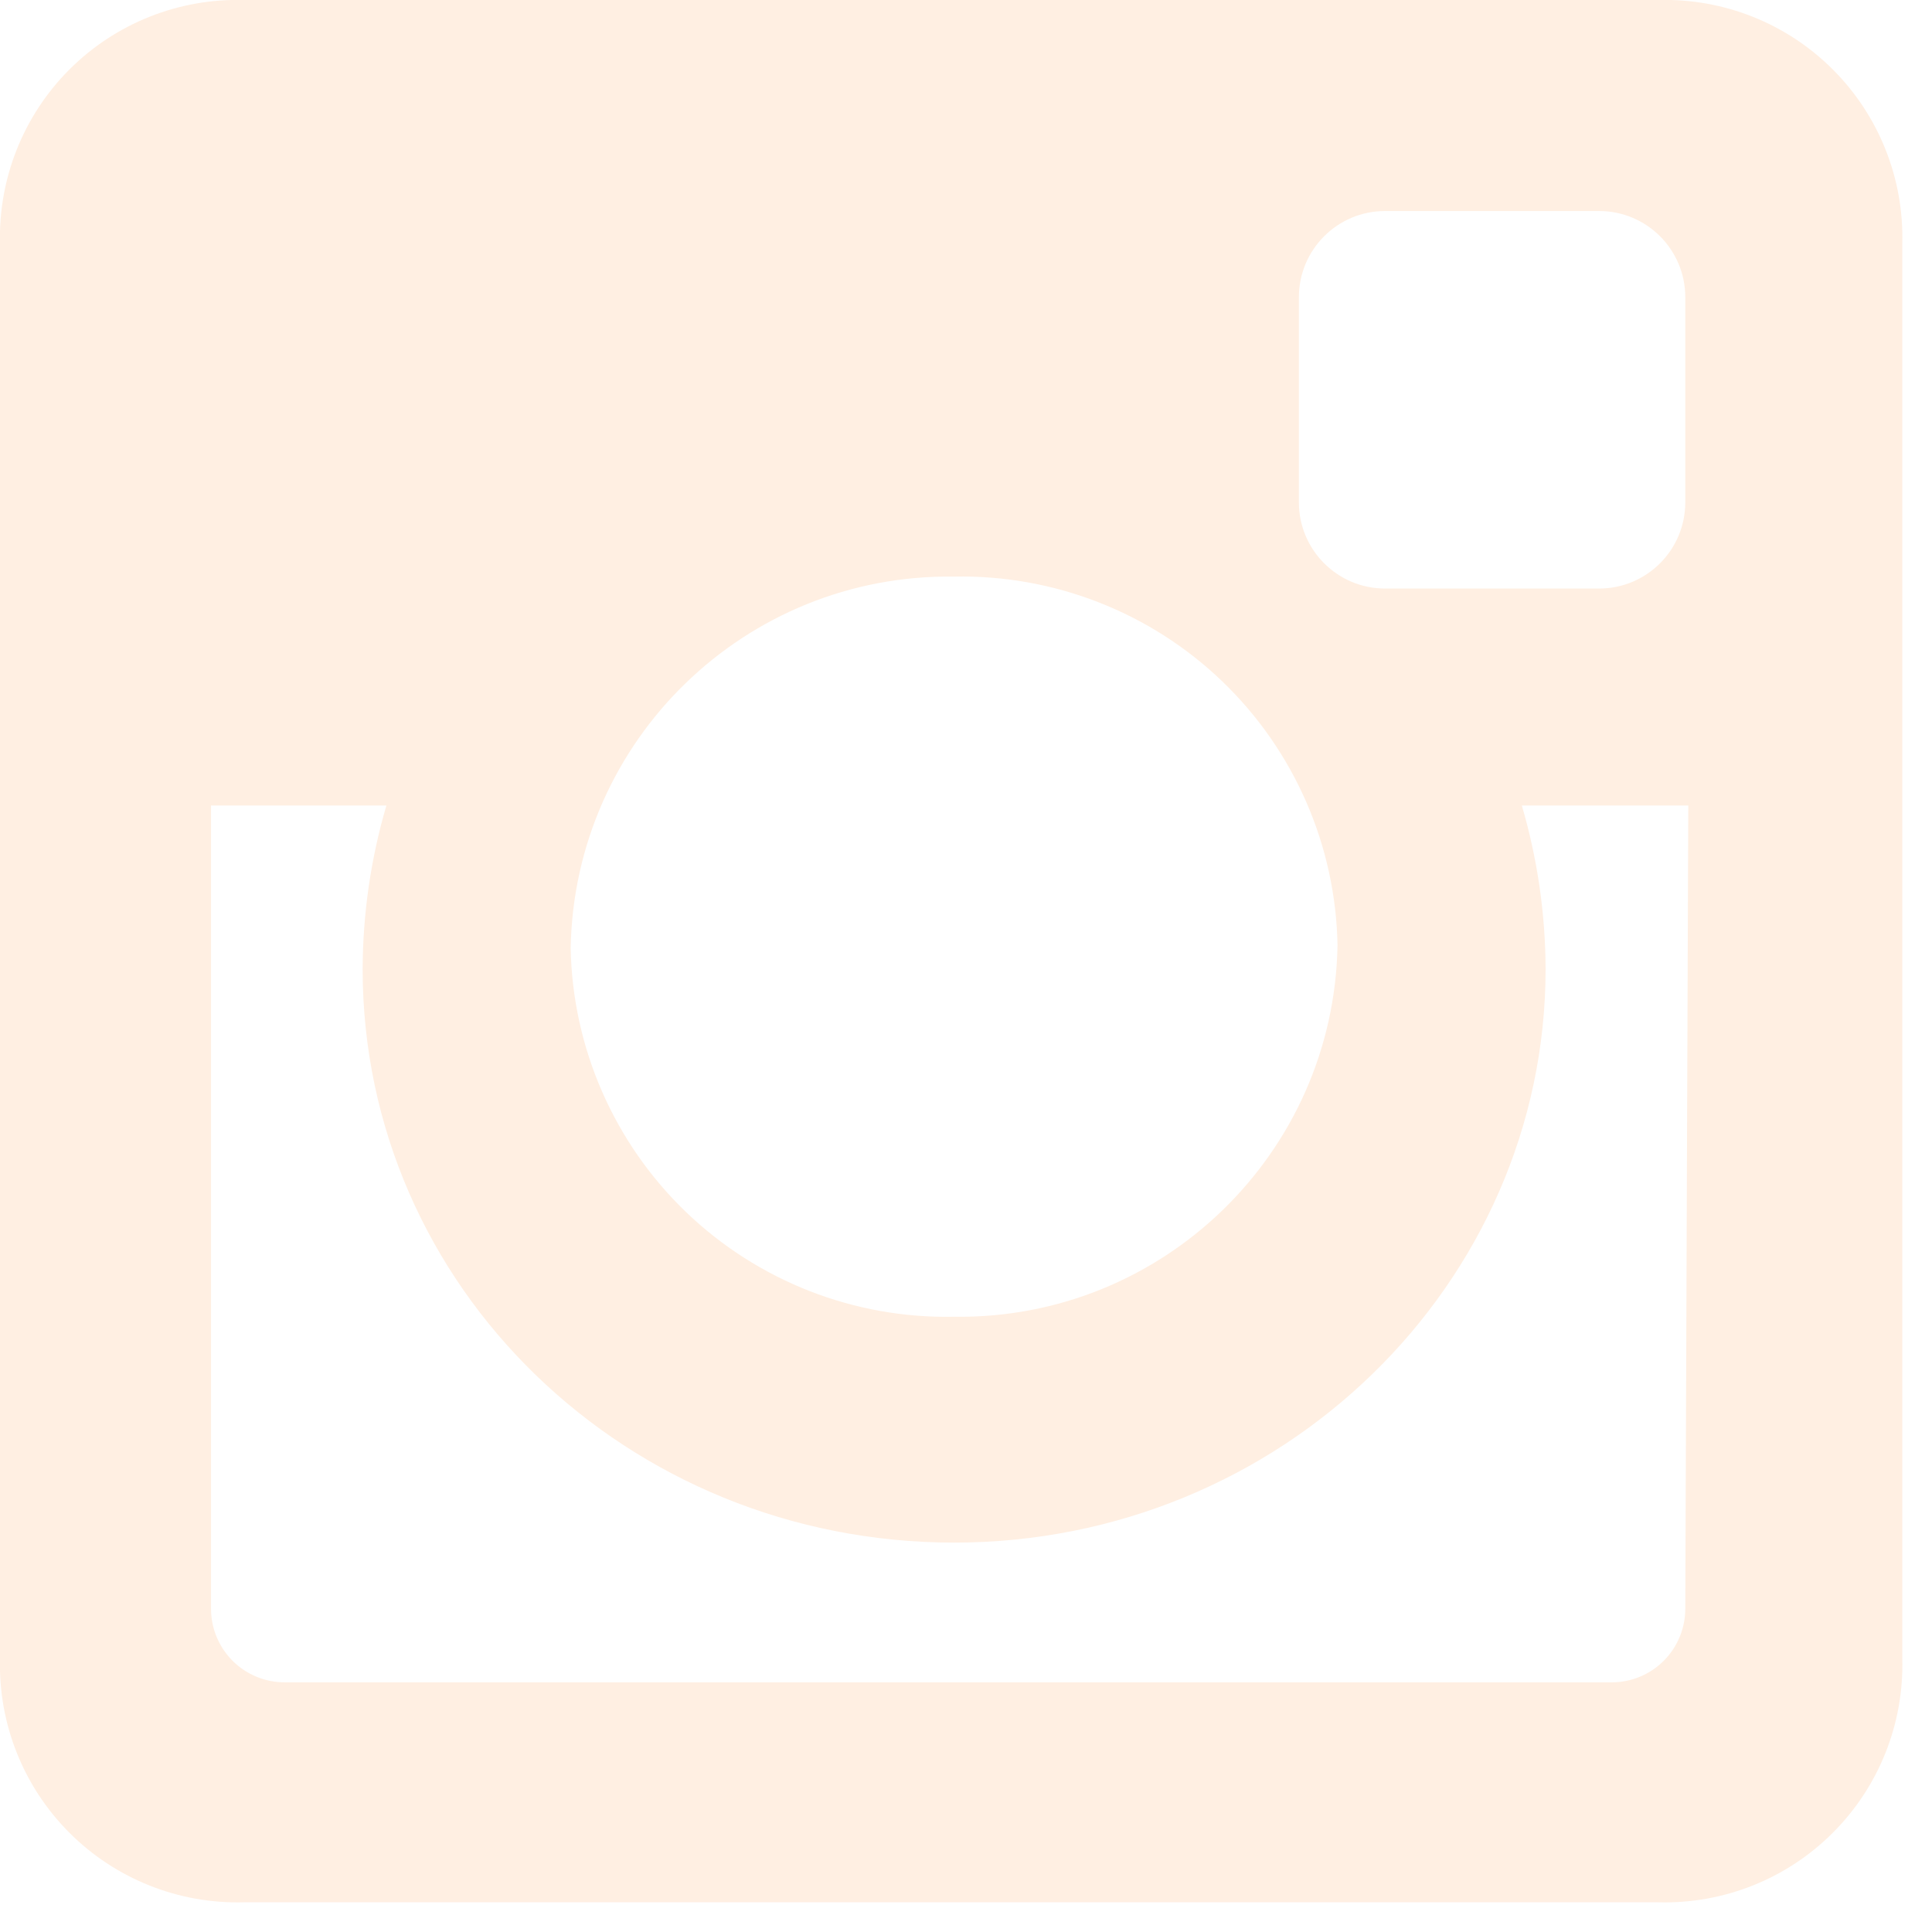 <?xml version="1.0" encoding="UTF-8"?>
<svg width="40px" height="40px" viewBox="0 0 40 40" version="1.1" xmlns="http://www.w3.org/2000/svg" xmlns:xlink="http://www.w3.org/1999/xlink">
    <title>instagram-6113_a0762529-3c08-4212-8d96-f8263bedd760</title>
    <defs>
        <filter id="filter-1">
            <feColorMatrix in="SourceGraphic" type="matrix" values="0 0 0 0 1 0 0 0 0 0.937 0 0 0 0 0.886 0 0 0 1 0"></feColorMatrix>
        </filter>
    </defs>
    <g id="WEBSITE" stroke="none" stroke-width="1" fill="none" fill-rule="evenodd">
        <g id="IDT-Homepage" transform="translate(-356, -5581)">
            <g id="instagram-6113_a0762529-3c08-4212-8d96-f8263bedd760" transform="translate(-2, 5274)" filter="url(#filter-1)">
                <g transform="translate(358, 307)">
                    <path d="M5.046,5.77229237e-16 L34.338,5.77229237e-16 C35.688,-0.036 36.992,0.484 37.946,1.438 C38.901,2.392 39.421,3.697 39.385,5.046 L39.385,34.338 C39.421,35.688 38.901,36.992 37.946,37.946 C36.992,38.901 35.688,39.421 34.338,39.385 L5.046,39.385 C3.697,39.421 2.392,38.901 1.438,37.946 C0.484,36.992 -0.036,35.688 5.48172618e-16,34.338 L5.48172618e-16,5.046 C-0.036,3.697 0.484,2.392 1.438,1.438 C2.392,0.484 3.697,-0.036 5.046,5.77229237e-16 Z M28.677,4.369 C27.691,4.369 26.892,5.168 26.892,6.154 L26.892,10.4 C26.892,11.386 27.691,12.185 28.677,12.185 L33.108,12.185 C34.093,12.185 34.892,11.386 34.892,10.4 L34.892,6.154 C34.892,5.168 34.093,4.369 33.108,4.369 L28.677,4.369 Z M34.954,16.677 L31.508,16.677 C31.83,17.776 31.996,18.916 32,20.062 C32,26.585 26.523,31.938 19.754,31.938 C12.985,31.938 7.508,26.646 7.508,20.062 C7.512,18.916 7.677,17.776 8,16.677 L4.369,16.677 L4.369,33.292 C4.365,33.702 4.526,34.095 4.815,34.385 C5.105,34.674 5.498,34.835 5.908,34.831 L33.354,34.831 C33.763,34.835 34.157,34.674 34.446,34.385 C34.735,34.095 34.896,33.702 34.892,33.292 L34.954,16.677 L34.954,16.677 Z M19.754,11.938 C15.44,11.878 11.891,15.318 11.815,19.631 C11.854,21.696 12.713,23.661 14.202,25.093 C15.691,26.524 17.689,27.304 19.754,27.262 C24.067,27.322 27.617,23.882 27.692,19.569 C27.654,17.504 26.795,15.539 25.306,14.107 C23.816,12.676 21.819,11.896 19.754,11.938 L19.754,11.938 Z" id="Shape" fill="#FFEFE2" fill-rule="nonzero"></path>
                </g>
            </g>
        </g>
    </g>
</svg>